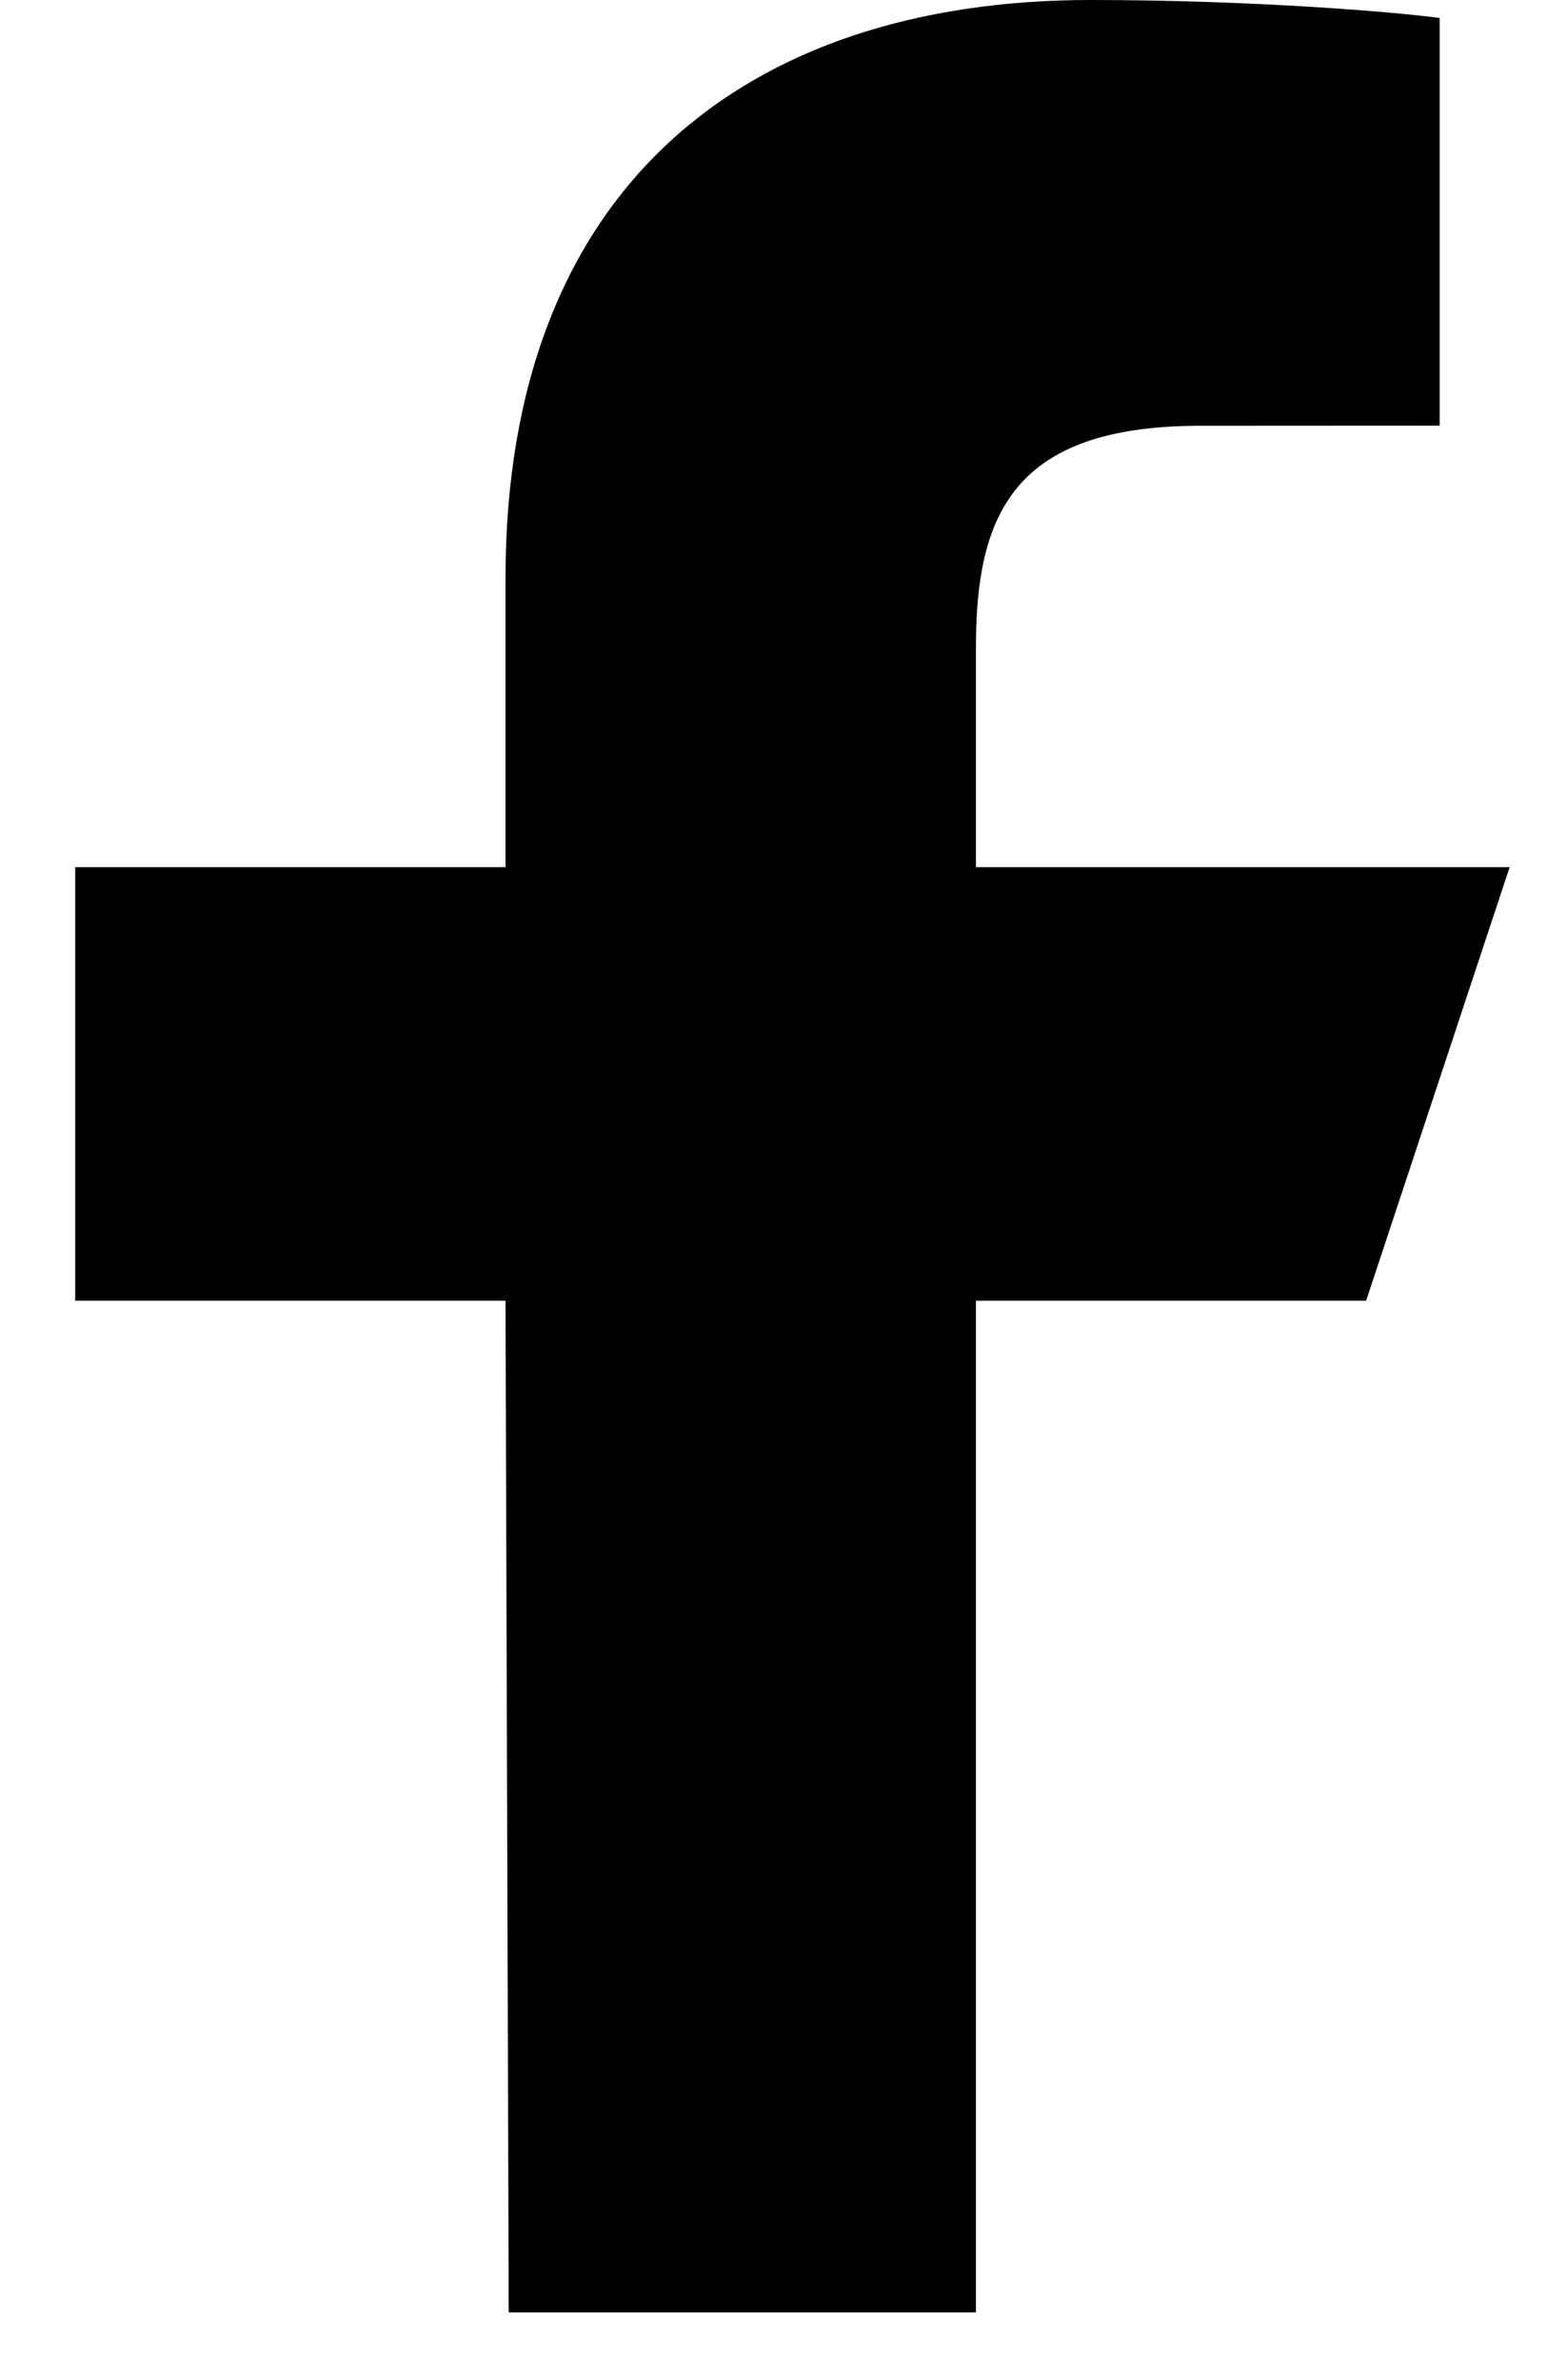 <svg width="13" height="20" viewBox="0 0 13 20" xmlns="http://www.w3.org/2000/svg">
    <path
        d="M4.275 19.431L4.248 10.93H0.632V7.287H4.248V4.858C4.248 1.58 6.263 0 9.165 0C10.555 0 11.75 0.104 12.098 0.151V3.577L10.085 3.578C8.507 3.578 8.201 4.333 8.201 5.442V7.287H12.686L11.48 10.93H8.201V19.431H4.275Z"
        fill="currentColor" />
</svg>